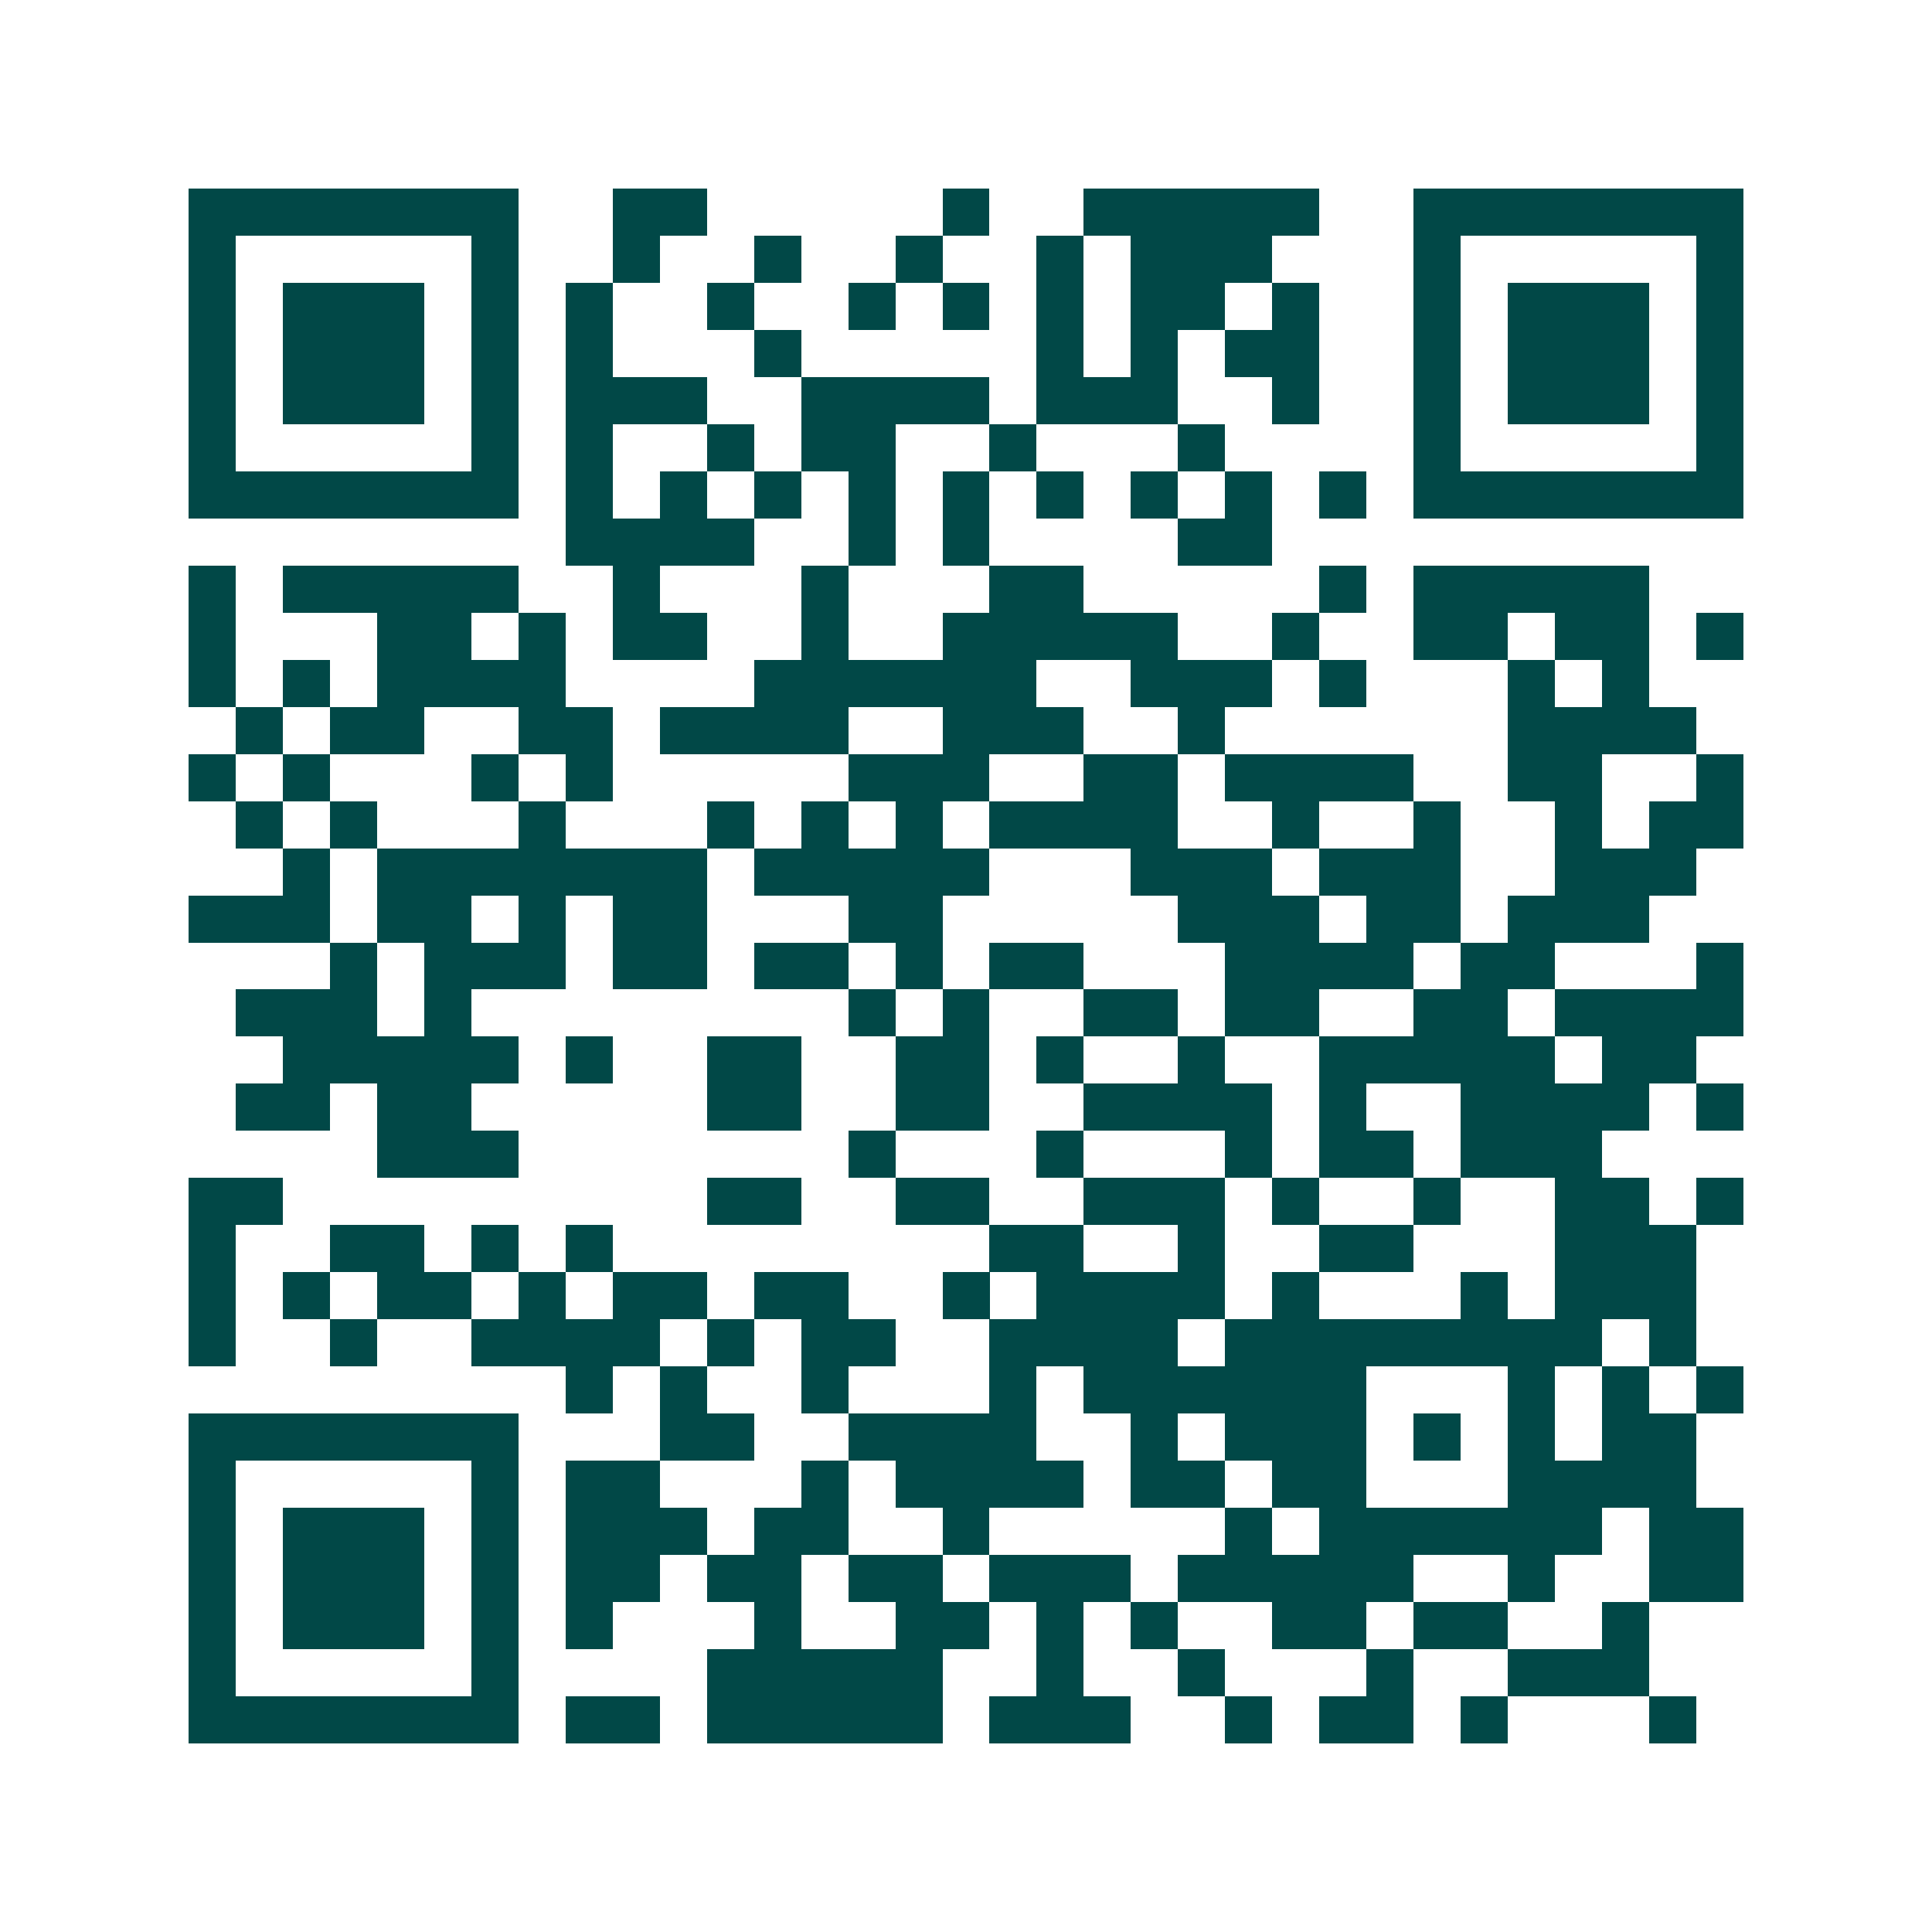 <svg xmlns="http://www.w3.org/2000/svg" width="200" height="200" viewBox="0 0 41 41" shape-rendering="crispEdges"><path fill="#ffffff" d="M0 0h41v41H0z"/><path stroke="#014847" d="M4 4.5h7m2 0h2m5 0h1m2 0h5m2 0h7M4 5.5h1m5 0h1m2 0h1m2 0h1m2 0h1m2 0h1m1 0h3m3 0h1m5 0h1M4 6.5h1m1 0h3m1 0h1m1 0h1m2 0h1m2 0h1m1 0h1m1 0h1m1 0h2m1 0h1m2 0h1m1 0h3m1 0h1M4 7.5h1m1 0h3m1 0h1m1 0h1m3 0h1m5 0h1m1 0h1m1 0h2m2 0h1m1 0h3m1 0h1M4 8.5h1m1 0h3m1 0h1m1 0h3m2 0h4m1 0h3m2 0h1m2 0h1m1 0h3m1 0h1M4 9.5h1m5 0h1m1 0h1m2 0h1m1 0h2m2 0h1m3 0h1m4 0h1m5 0h1M4 10.5h7m1 0h1m1 0h1m1 0h1m1 0h1m1 0h1m1 0h1m1 0h1m1 0h1m1 0h1m1 0h7M12 11.5h4m2 0h1m1 0h1m4 0h2M4 12.5h1m1 0h5m2 0h1m3 0h1m3 0h2m5 0h1m1 0h5M4 13.5h1m3 0h2m1 0h1m1 0h2m2 0h1m2 0h5m2 0h1m2 0h2m1 0h2m1 0h1M4 14.5h1m1 0h1m1 0h4m4 0h6m2 0h3m1 0h1m3 0h1m1 0h1M5 15.5h1m1 0h2m2 0h2m1 0h4m2 0h3m2 0h1m6 0h4M4 16.5h1m1 0h1m3 0h1m1 0h1m5 0h3m2 0h2m1 0h4m2 0h2m2 0h1M5 17.5h1m1 0h1m3 0h1m3 0h1m1 0h1m1 0h1m1 0h4m2 0h1m2 0h1m2 0h1m1 0h2M6 18.5h1m1 0h7m1 0h5m3 0h3m1 0h3m2 0h3M4 19.5h3m1 0h2m1 0h1m1 0h2m3 0h2m5 0h3m1 0h2m1 0h3M7 20.5h1m1 0h3m1 0h2m1 0h2m1 0h1m1 0h2m3 0h4m1 0h2m3 0h1M5 21.5h3m1 0h1m8 0h1m1 0h1m2 0h2m1 0h2m2 0h2m1 0h4M6 22.5h5m1 0h1m2 0h2m2 0h2m1 0h1m2 0h1m2 0h5m1 0h2M5 23.5h2m1 0h2m5 0h2m2 0h2m2 0h4m1 0h1m2 0h4m1 0h1M8 24.5h3m7 0h1m3 0h1m3 0h1m1 0h2m1 0h3M4 25.5h2m9 0h2m2 0h2m2 0h3m1 0h1m2 0h1m2 0h2m1 0h1M4 26.5h1m2 0h2m1 0h1m1 0h1m8 0h2m2 0h1m2 0h2m3 0h3M4 27.5h1m1 0h1m1 0h2m1 0h1m1 0h2m1 0h2m2 0h1m1 0h4m1 0h1m3 0h1m1 0h3M4 28.5h1m2 0h1m2 0h4m1 0h1m1 0h2m2 0h4m1 0h8m1 0h1M12 29.5h1m1 0h1m2 0h1m3 0h1m1 0h6m3 0h1m1 0h1m1 0h1M4 30.5h7m3 0h2m2 0h4m2 0h1m1 0h3m1 0h1m1 0h1m1 0h2M4 31.5h1m5 0h1m1 0h2m3 0h1m1 0h4m1 0h2m1 0h2m3 0h4M4 32.5h1m1 0h3m1 0h1m1 0h3m1 0h2m2 0h1m5 0h1m1 0h6m1 0h2M4 33.5h1m1 0h3m1 0h1m1 0h2m1 0h2m1 0h2m1 0h3m1 0h5m2 0h1m2 0h2M4 34.5h1m1 0h3m1 0h1m1 0h1m3 0h1m2 0h2m1 0h1m1 0h1m2 0h2m1 0h2m2 0h1M4 35.5h1m5 0h1m4 0h5m2 0h1m2 0h1m3 0h1m2 0h3M4 36.5h7m1 0h2m1 0h5m1 0h3m2 0h1m1 0h2m1 0h1m3 0h1"/></svg>
